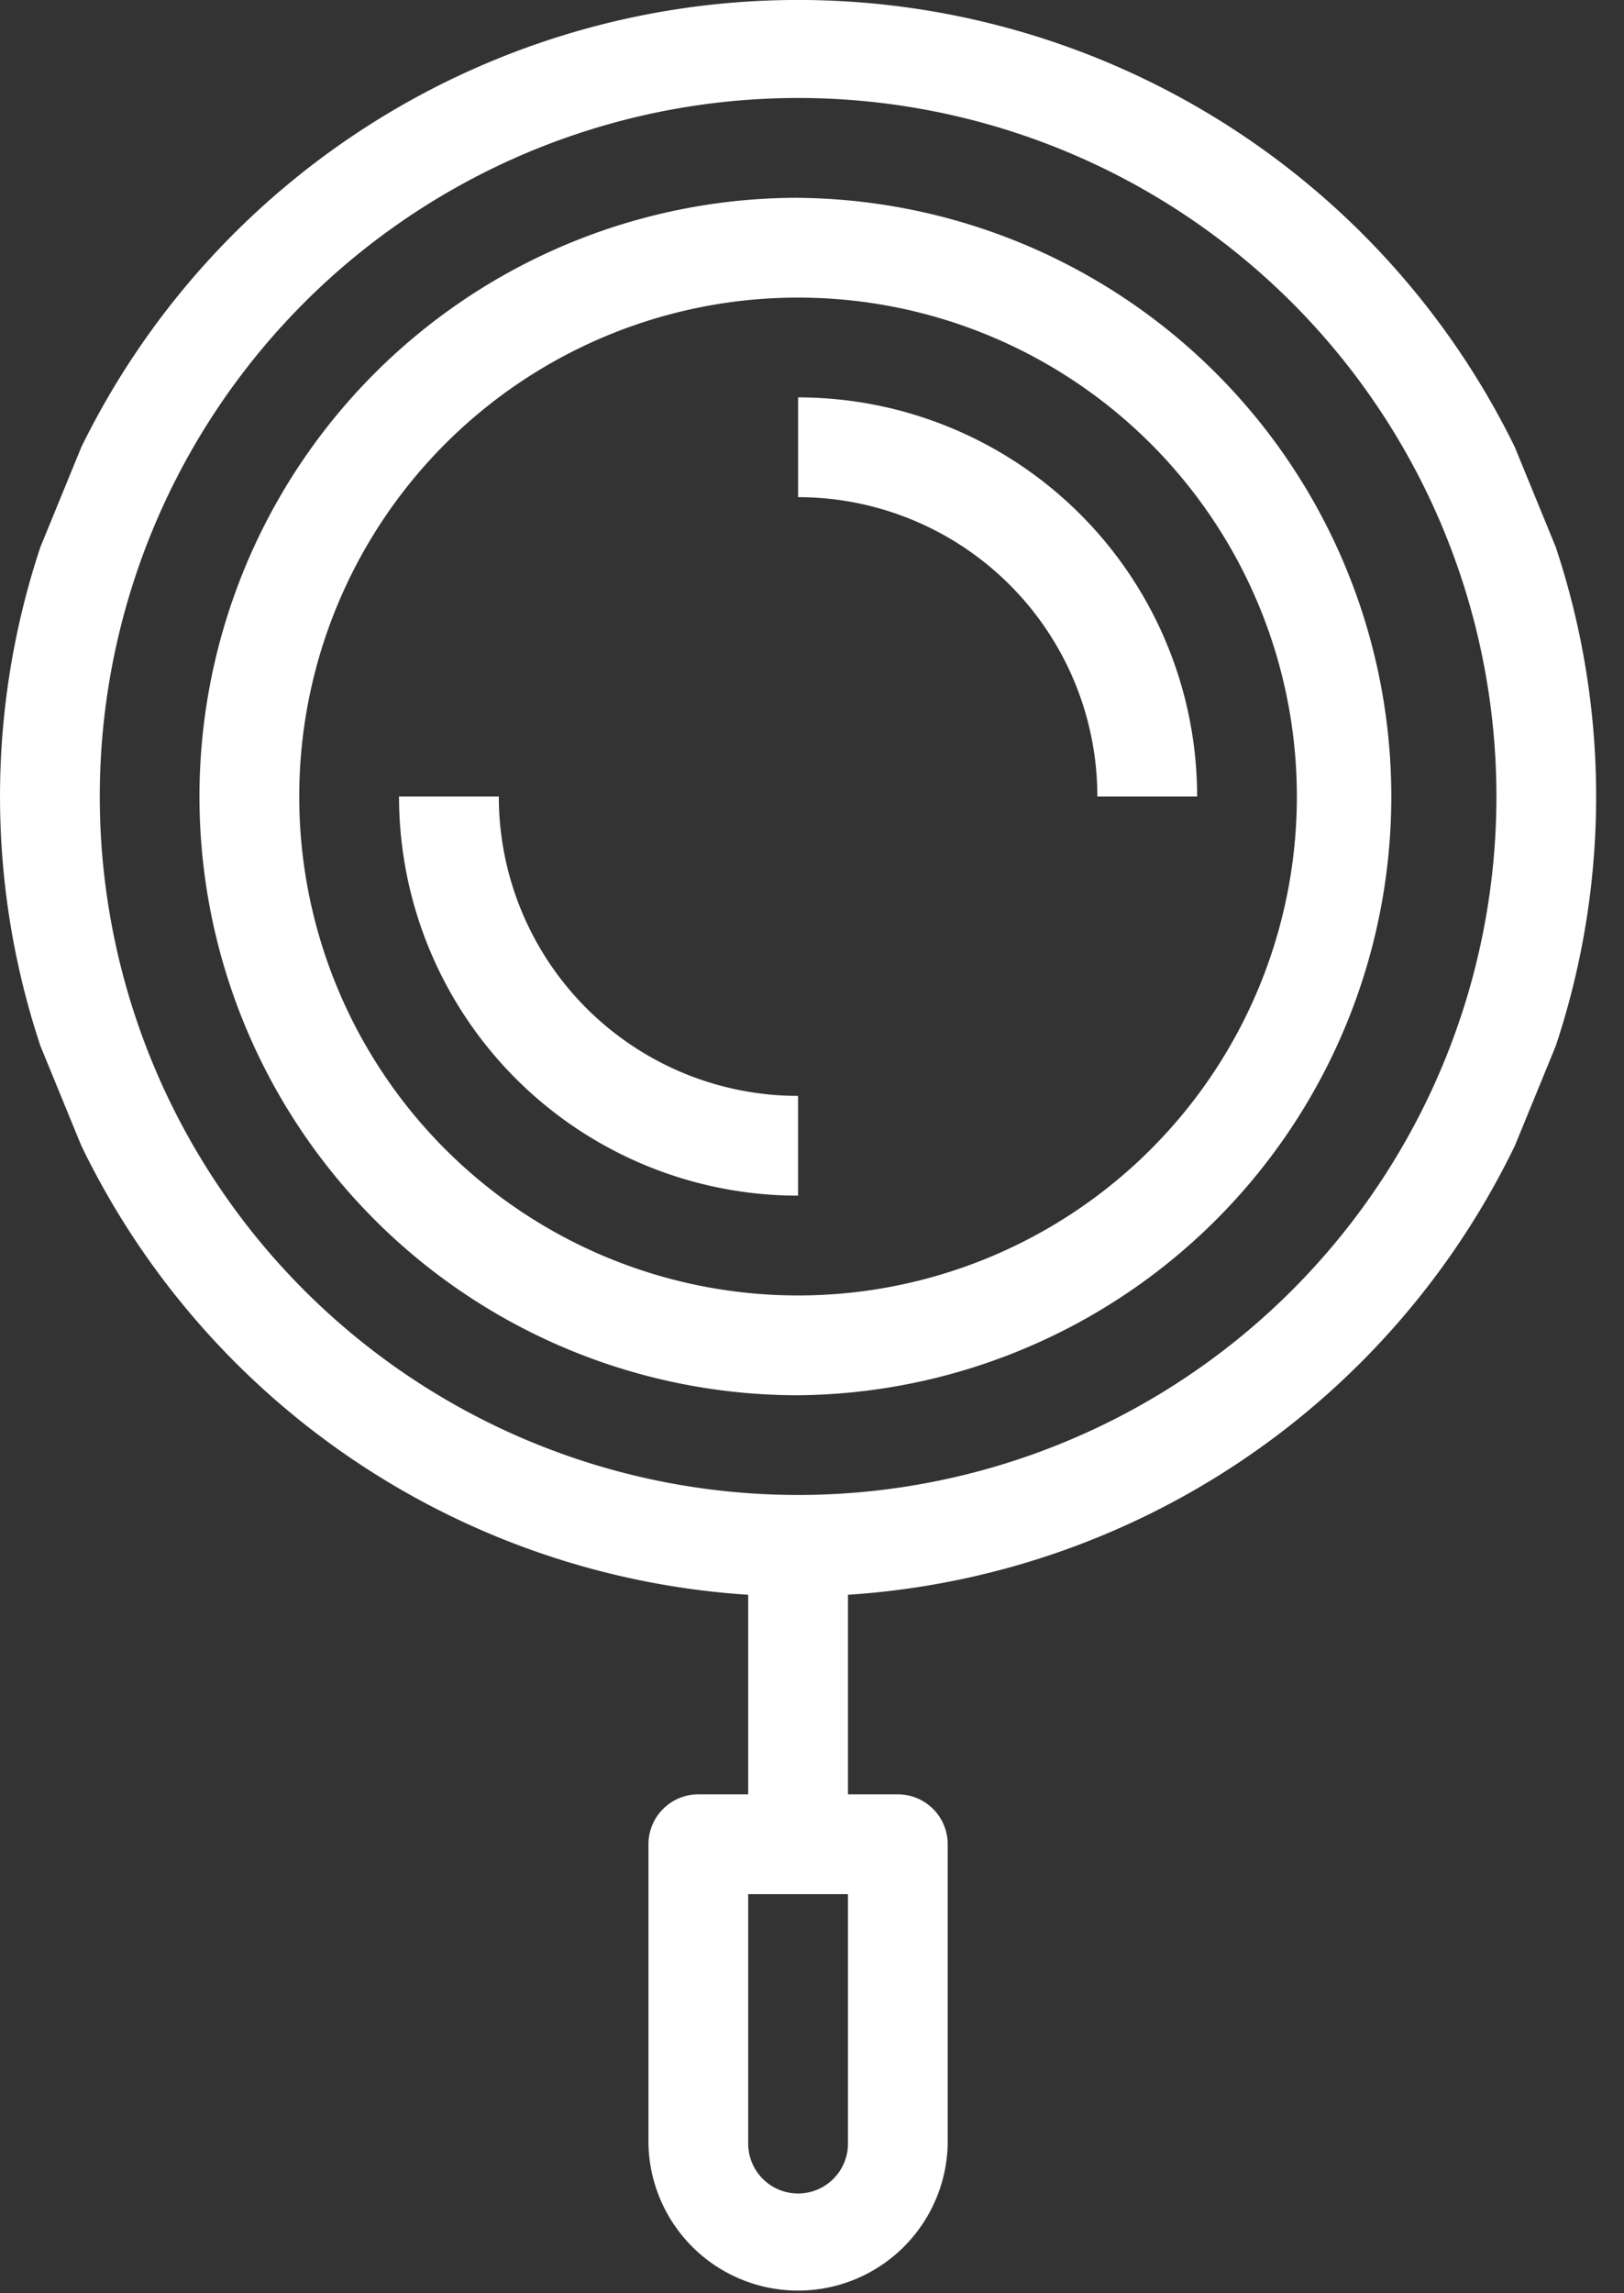 <svg width="34" height="48" fill="none" xmlns="http://www.w3.org/2000/svg"><rect width="100%" height="100%" fill="#333333" stroke="none"/><path fill-rule="evenodd" clip-rule="evenodd" d="M31.715 9.361l.856 2.089a16.542 16.542 0 010 10.443l-.856 2.088a16.709 16.709 0 01-13.962 9.399v4.177h1.044a1.044 1.044 0 011.044 1.044v6.266a3.133 3.133 0 01-6.265 0v-6.266a1.045 1.045 0 011.044-1.044h1.044V33.38a16.708 16.708 0 01-13.962-9.4l-.856-2.088a16.542 16.542 0 010-10.443l.856-2.089a16.709 16.709 0 0130.013 0zM17.753 44.867a1.044 1.044 0 11-2.089 0v-5.221h2.089v5.221zm-1.044-13.576a14.62 14.62 0 110-29.24 14.62 14.62 0 010 29.24z" fill="#fff"/><path d="M16.708 4.14a12.532 12.532 0 100 25.064 12.532 12.532 0 000-25.063zm0 22.975a10.443 10.443 0 110-20.886 10.443 10.443 0 010 20.886z" fill="#fff"/><path d="M10.443 16.672H8.354a8.355 8.355 0 008.354 8.354v-2.088a6.265 6.265 0 01-6.265-6.266zm6.266-8.354v2.088a6.266 6.266 0 016.265 6.266h2.089a8.354 8.354 0 00-8.354-8.354z" fill="#fff"/></svg>